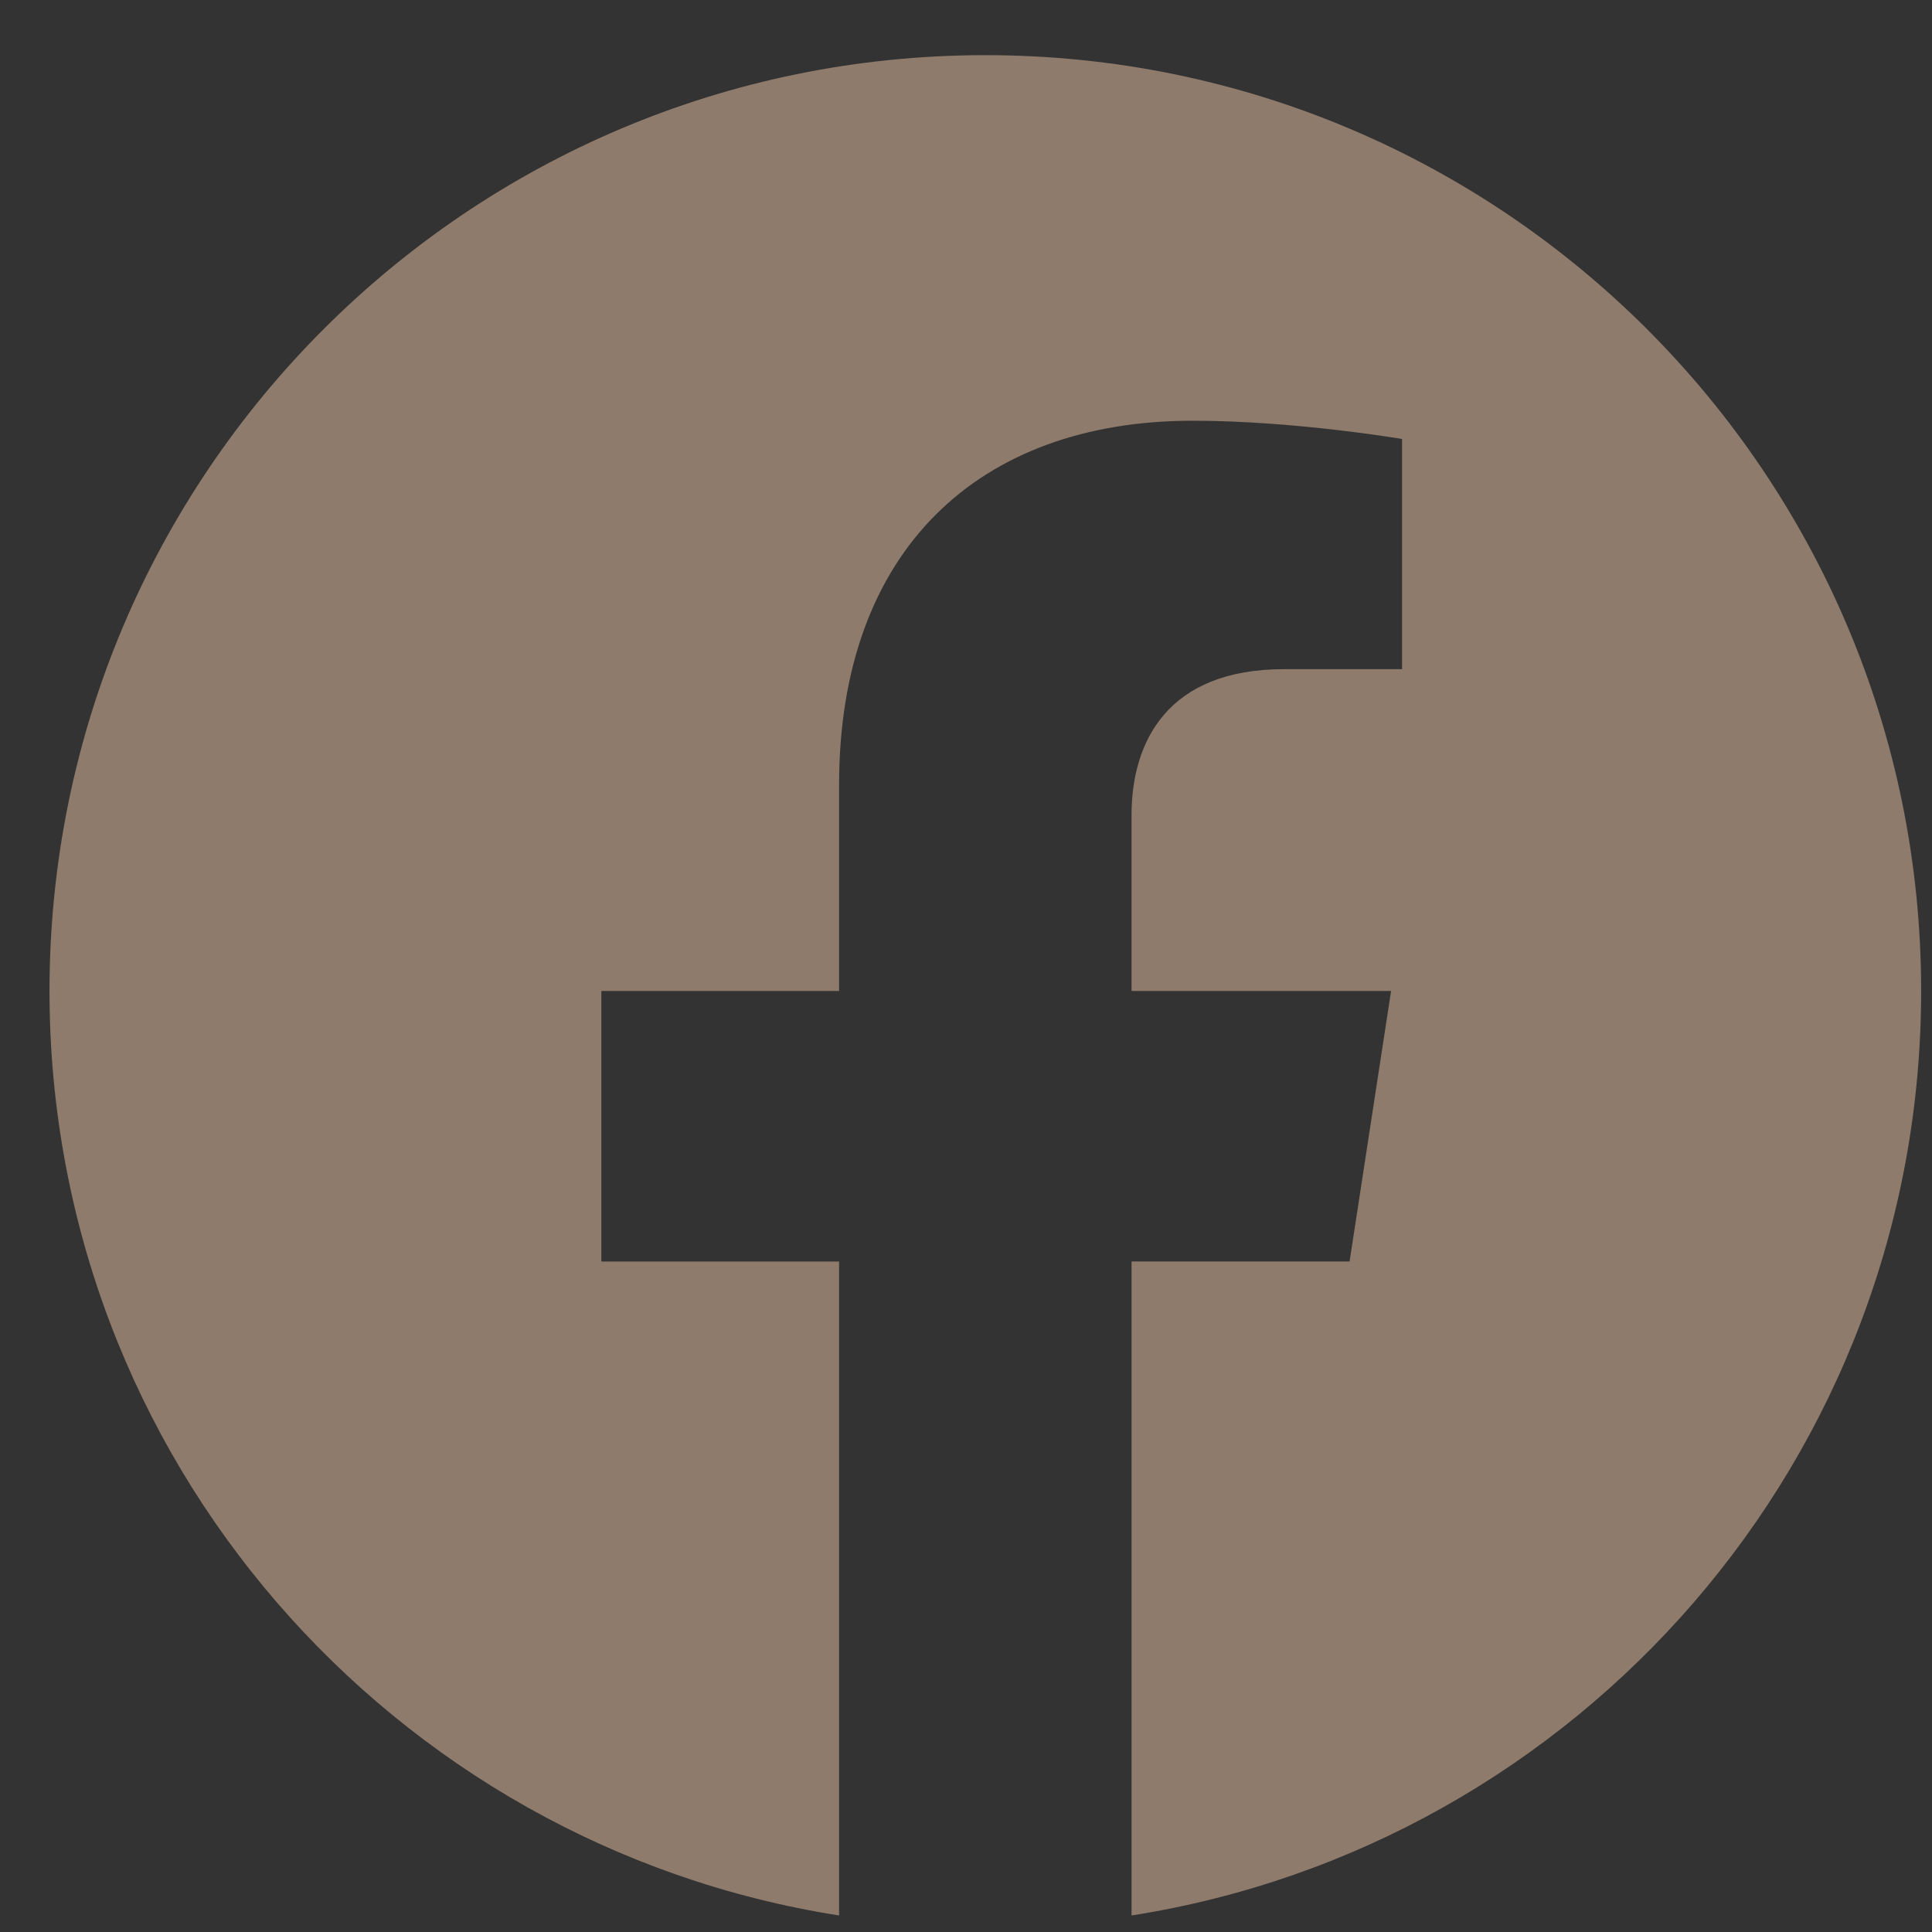 <?xml version="1.0" encoding="utf-8"?>
<!-- Generator: Adobe Illustrator 16.0.3, SVG Export Plug-In . SVG Version: 6.00 Build 0)  -->
<!DOCTYPE svg PUBLIC "-//W3C//DTD SVG 1.1//EN" "http://www.w3.org/Graphics/SVG/1.1/DTD/svg11.dtd">
<svg version="1.1" id="圖層_1" xmlns="http://www.w3.org/2000/svg" xmlns:xlink="http://www.w3.org/1999/xlink" x="0px" y="0px"
	 width="100px" height="100px" viewBox="1004 0 100 100" enable-background="new 1004 0 100 100" xml:space="preserve">
<rect x="1004" y="0" width="100" height="100" fill="#333333" stroke="none"/>
<path fill="#8E7B6C" d="M12.5,6.25C5.605,6.25,0,11.855,0,18.75v62.5c0,6.895,5.605,12.5,12.5,12.5h75c6.895,0,12.5-5.605,12.5-12.5
	v-62.5c0-6.895-5.605-12.5-12.5-12.5H12.5z M18.75,18.75h62.5c3.457,0,6.25,2.793,6.25,6.25s-2.793,6.25-6.25,6.25h-62.5
	c-3.457,0-6.25-2.793-6.25-6.25S15.293,18.75,18.75,18.75z"/>
<path fill="#8E7B6C" d="M235.375,14.75c-5.176,0-9.375,4.199-9.375,9.375c0,2.949,1.387,5.723,3.75,7.5l42.5,31.875
	c2.227,1.66,5.273,1.66,7.5,0l42.5-31.875c2.363-1.777,3.75-4.551,3.75-7.5c0-5.176-4.199-9.375-9.375-9.375H235.375z M226,36.625
	V77.25c0,6.895,5.605,12.5,12.5,12.5h75c6.895,0,12.5-5.605,12.5-12.5V36.625L283.5,68.5c-4.453,3.34-10.547,3.34-15,0L226,36.625z"
	/>
<path fill="#8E7B6C" d="M520.742,38.438v15.879c0,0.41-0.313,0.723-0.723,0.723h-2.539c-0.254,0-0.469-0.137-0.586-0.293
	l-7.285-9.824v9.414c0,0.41-0.313,0.723-0.723,0.723h-2.539c-0.41,0-0.723-0.313-0.723-0.723V38.457c0-0.41,0.313-0.723,0.723-0.723
	h2.52c0.215,0,0.469,0.117,0.586,0.313l7.285,9.824v-9.414c0-0.41,0.313-0.723,0.723-0.723H520c0.41-0.02,0.742,0.313,0.742,0.684
	V38.438z M502.441,37.715h-2.539c-0.41,0-0.723,0.313-0.723,0.723v15.879c0,0.41,0.313,0.723,0.723,0.723h2.539
	c0.41,0,0.723-0.313,0.723-0.723V38.438C503.164,38.066,502.852,37.715,502.441,37.715z M496.309,51.016h-6.953V38.438
	c0-0.41-0.313-0.723-0.723-0.723h-2.539c-0.41,0-0.723,0.313-0.723,0.723v15.879c0,0.195,0.059,0.352,0.195,0.488
	c0.137,0.117,0.293,0.195,0.488,0.195h10.195c0.41,0,0.723-0.313,0.723-0.723v-2.539c0-0.371-0.313-0.723-0.684-0.723H496.309z
	 M534.141,37.715h-10.215c-0.371,0-0.723,0.313-0.723,0.723v15.879c0,0.371,0.313,0.723,0.723,0.723h10.195
	c0.41,0,0.723-0.313,0.723-0.723v-2.559c0-0.41-0.313-0.723-0.723-0.723h-6.934v-2.656h6.934c0.41,0,0.723-0.313,0.723-0.723v-2.559
	c0-0.41-0.313-0.723-0.723-0.723h-6.934v-2.676h6.934c0.41,0,0.723-0.313,0.723-0.723v-2.539c-0.02-0.371-0.332-0.723-0.723-0.723
	H534.141z M560,18.242v63.672c-0.02,10-8.223,18.105-18.242,18.086h-63.672c-10-0.02-18.105-8.242-18.086-18.242V18.086
	c0.02-10,8.242-18.105,18.242-18.086h63.672C551.914,0.02,560.02,8.223,560,18.242z M546.25,45.605
	c0-16.289-16.348-29.551-36.406-29.551s-36.406,13.262-36.406,29.551c0,14.59,12.949,26.836,30.449,29.16
	c4.258,0.918,3.77,2.48,2.813,8.223c-0.156,0.918-0.742,3.594,3.145,1.973s20.957-12.344,28.613-21.133
	c5.273-5.801,7.793-11.68,7.793-18.184V45.605z"/>
<path fill="#8E7B6C" d="M795.281,83.676c-1.941,4.875-5.696,8.631-10.596,10.596c-7.337,2.909-24.745,2.237-32.854,2.237
	s-25.542,0.646-32.854-2.237c-4.875-1.941-8.631-5.696-10.596-10.596c-2.909-7.337-2.237-24.745-2.237-32.854
	c0-8.108-0.646-25.542,2.237-32.854c1.941-4.875,5.696-8.63,10.596-10.595c7.337-2.91,24.745-2.239,32.854-2.239
	s25.542-0.646,32.854,2.239c4.875,1.939,8.631,5.695,10.596,10.595c2.909,7.336,2.237,24.746,2.237,32.854
	C797.519,58.931,798.19,76.364,795.281,83.676z"/>
<path fill="#FFFFFF" d="M751.832,22.247c-15.817,0-28.576,12.758-28.576,28.576s12.759,28.576,28.576,28.576
	s28.576-12.759,28.576-28.576S767.649,22.247,751.832,22.247z"/>
<path fill="#8E7B6C" d="M751.832,69.399c-10.222,0-18.577-8.331-18.577-18.577c0-10.247,8.331-18.578,18.577-18.578
	s18.577,8.331,18.577,18.578C770.409,61.068,762.054,69.399,751.832,69.399z"/>
<path fill="#FFFFFF" d="M788.242,21.077c0,3.706-2.985,6.666-6.665,6.666c-3.706,0-6.666-2.985-6.666-6.666s2.984-6.665,6.666-6.665
	C785.257,14.413,788.242,17.396,788.242,21.077z"/>
<path fill="#8E7B6C" d="M1103.438,51.293c0-26.758-21.68-48.438-48.438-48.438s-48.438,21.68-48.438,48.438
	c0,24.176,17.713,44.215,40.869,47.852v-33.85h-12.305V51.293h12.305V40.621c0-12.139,7.227-18.844,18.295-18.844
	c5.301,0,10.844,0.945,10.844,0.945v11.914h-6.109c-6.016,0-7.893,3.734-7.893,7.564v9.092h13.434l-2.148,14.002h-11.285v33.85
	C1085.725,95.508,1103.438,75.469,1103.438,51.293z"/>
</svg>
